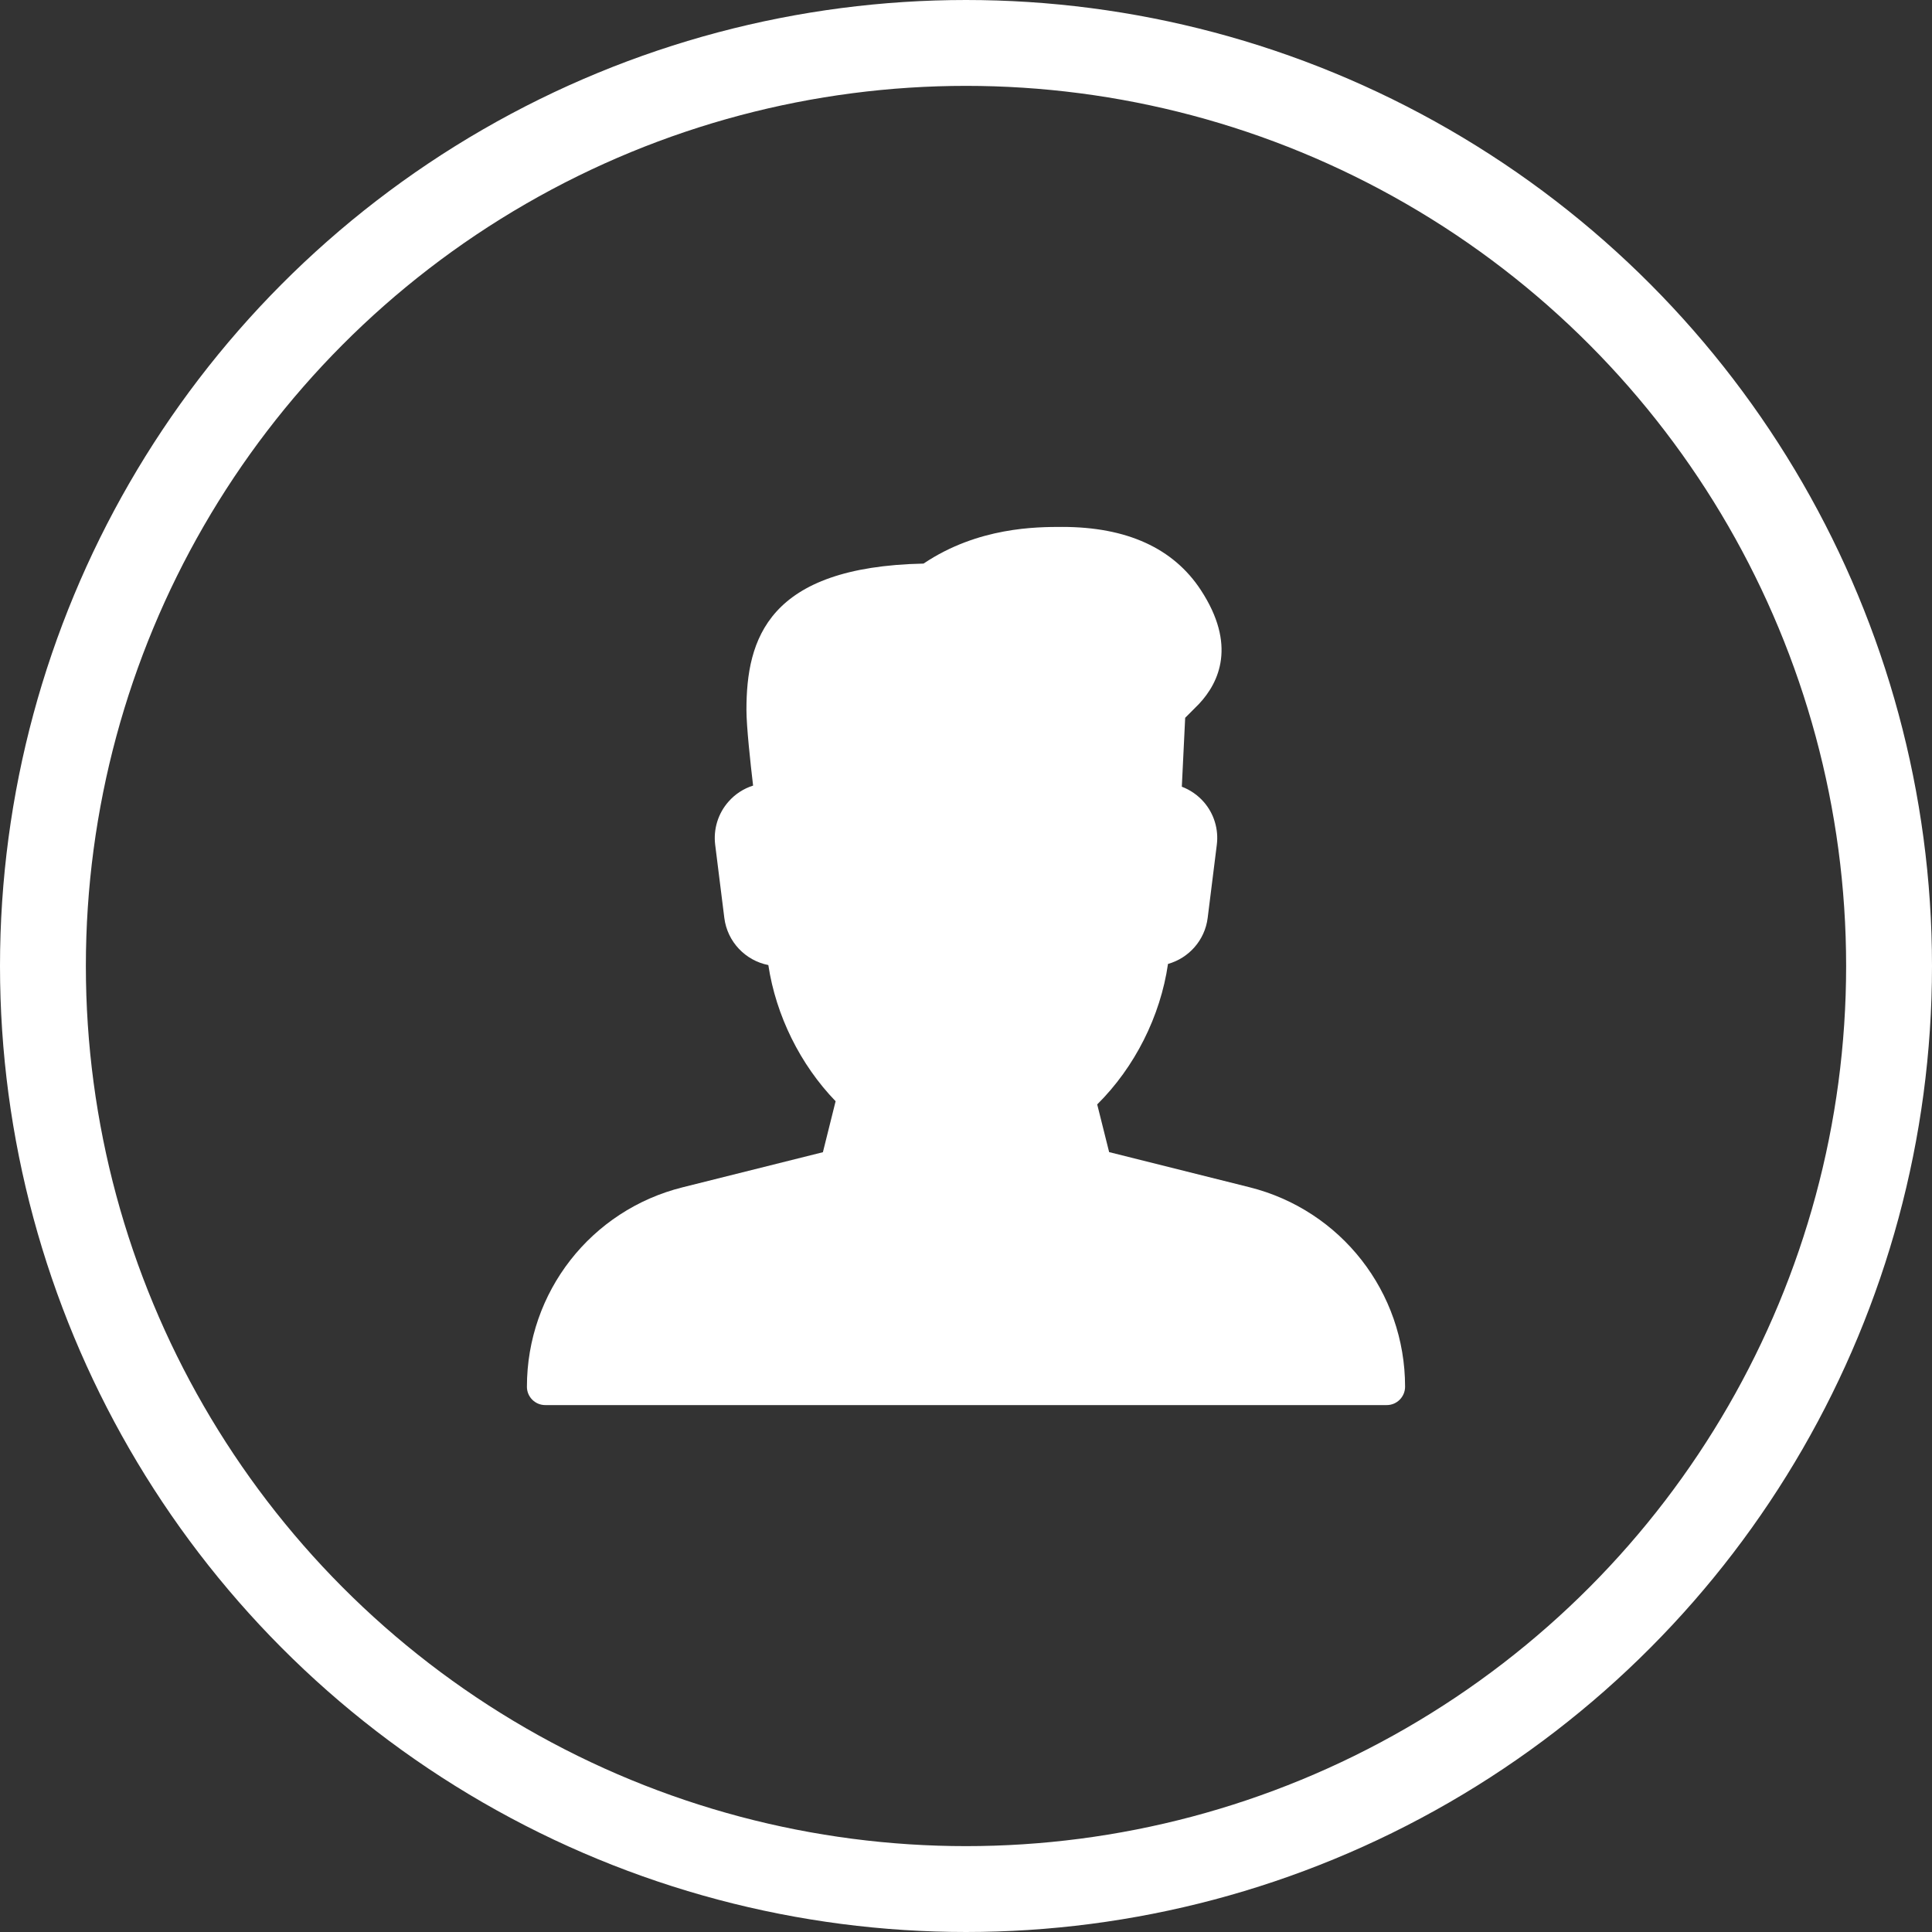<svg width="45" height="45" viewBox="0 0 45 45" fill="none" xmlns="http://www.w3.org/2000/svg">
<rect x="0" y="0" width="45" height="45" fill="#333333" stroke="none"/>
<circle cx="22.5" cy="22.5" r="21.5" stroke="white" stroke-width="2"/>
<path d="M29.099 27.652L25.834 26.835L25.556 25.724C26.43 24.859 27.028 23.671 27.205 22.452C27.689 22.316 28.064 21.901 28.129 21.38L28.342 19.675C28.387 19.316 28.277 18.952 28.038 18.679C27.898 18.519 27.722 18.398 27.527 18.324L27.605 16.719L27.924 16.399C28.404 15.889 28.802 15.014 27.97 13.744C27.331 12.768 26.245 12.273 24.741 12.273C24.148 12.273 22.783 12.273 21.511 13.127C17.881 13.203 17.386 14.889 17.386 16.534C17.386 16.917 17.479 17.778 17.541 18.298C17.322 18.367 17.123 18.495 16.968 18.672C16.725 18.947 16.613 19.312 16.658 19.676L16.871 21.381C16.941 21.937 17.363 22.374 17.896 22.478C18.072 23.65 18.64 24.799 19.463 25.65L19.167 26.837L15.902 27.654C13.764 28.186 12.273 30.097 12.273 32.301C12.273 32.536 12.464 32.727 12.699 32.727H32.301C32.536 32.727 32.727 32.535 32.727 32.299C32.727 30.097 31.236 28.186 29.099 27.652Z" fill="white"/>
</svg>
